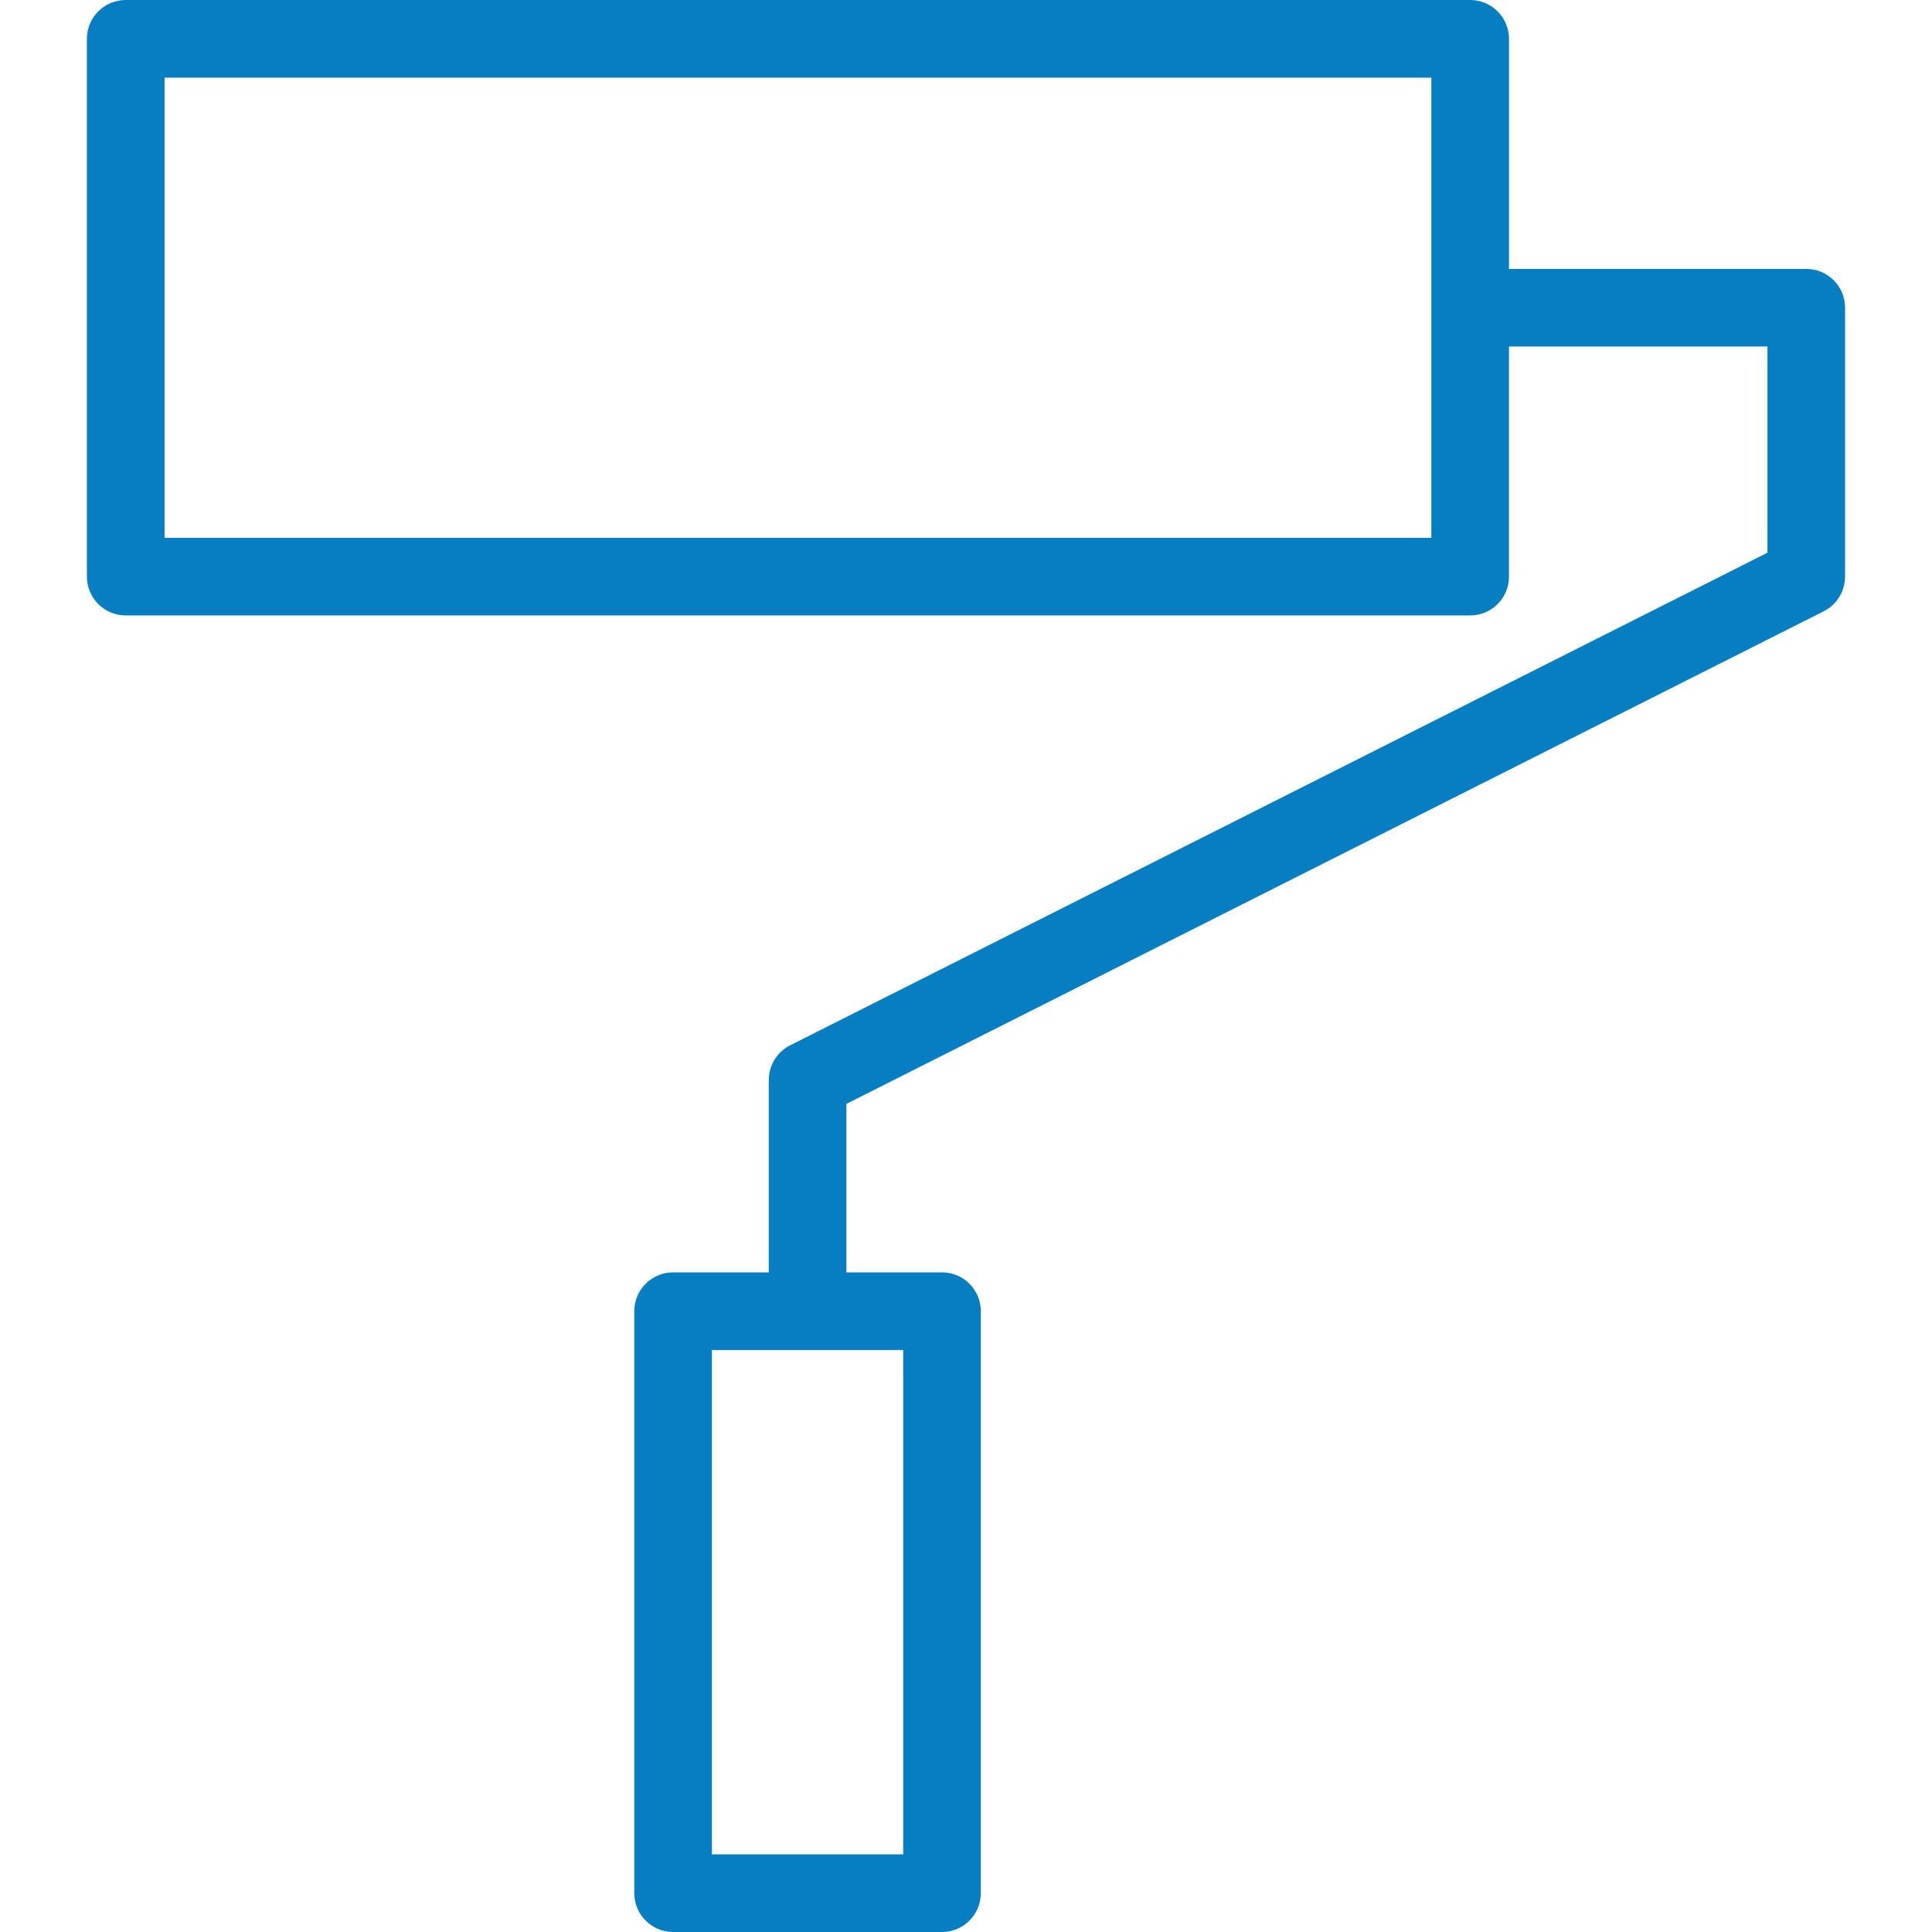 <?xml version="1.0" encoding="utf-8"?>
<!-- Generator: Adobe Illustrator 16.0.0, SVG Export Plug-In . SVG Version: 6.00 Build 0)  -->
<!DOCTYPE svg PUBLIC "-//W3C//DTD SVG 1.1//EN" "http://www.w3.org/Graphics/SVG/1.1/DTD/svg11.dtd">
<svg version="1.1" id="Capa_1" xmlns="http://www.w3.org/2000/svg" xmlns:xlink="http://www.w3.org/1999/xlink" x="0px" y="0px"
	 width="512px" height="512px" viewBox="0 0 512 512" enable-background="new 0 0 512 512" xml:space="preserve">
<g>
	<path fill="#067EC1" d="M488.97,81.551c0-5.682-4.605-10.285-10.285-10.285h-78.787V10.288C399.898,4.608,395.294,0,389.613,0
		H33.315c-5.682,0-10.287,4.606-10.287,10.288v142.524c0,5.682,4.604,10.286,10.287,10.286H389.61
		c5.683,0,10.286-4.604,10.286-10.286V91.838h68.497v54.636l-259,130.547c-3.671,1.849-5.741,5.6-5.644,9.453
		c-0.004,0.086-0.016,0.17-0.016,0.254v50.465h-25.354c-5.682,0-10.285,4.604-10.285,10.286v154.23
		c0,5.682,4.604,10.288,10.285,10.288h71.266c5.682,0,10.285-4.606,10.285-10.288v-154.23c0-5.683-4.604-10.286-10.285-10.286
		h-25.336V292.54l259.002-130.544c3.672-1.849,5.741-5.6,5.646-9.453c0-0.086,0.012-0.171,0.012-0.257v-70.21
		c0-0.086-0.012-0.173-0.012-0.262C488.959,81.728,488.97,81.642,488.97,81.551z M379.323,142.524H43.605V20.575h335.718V142.524z
		 M239.358,491.425h-50.692V357.767h50.692V491.425z"/>
</g>
</svg>
